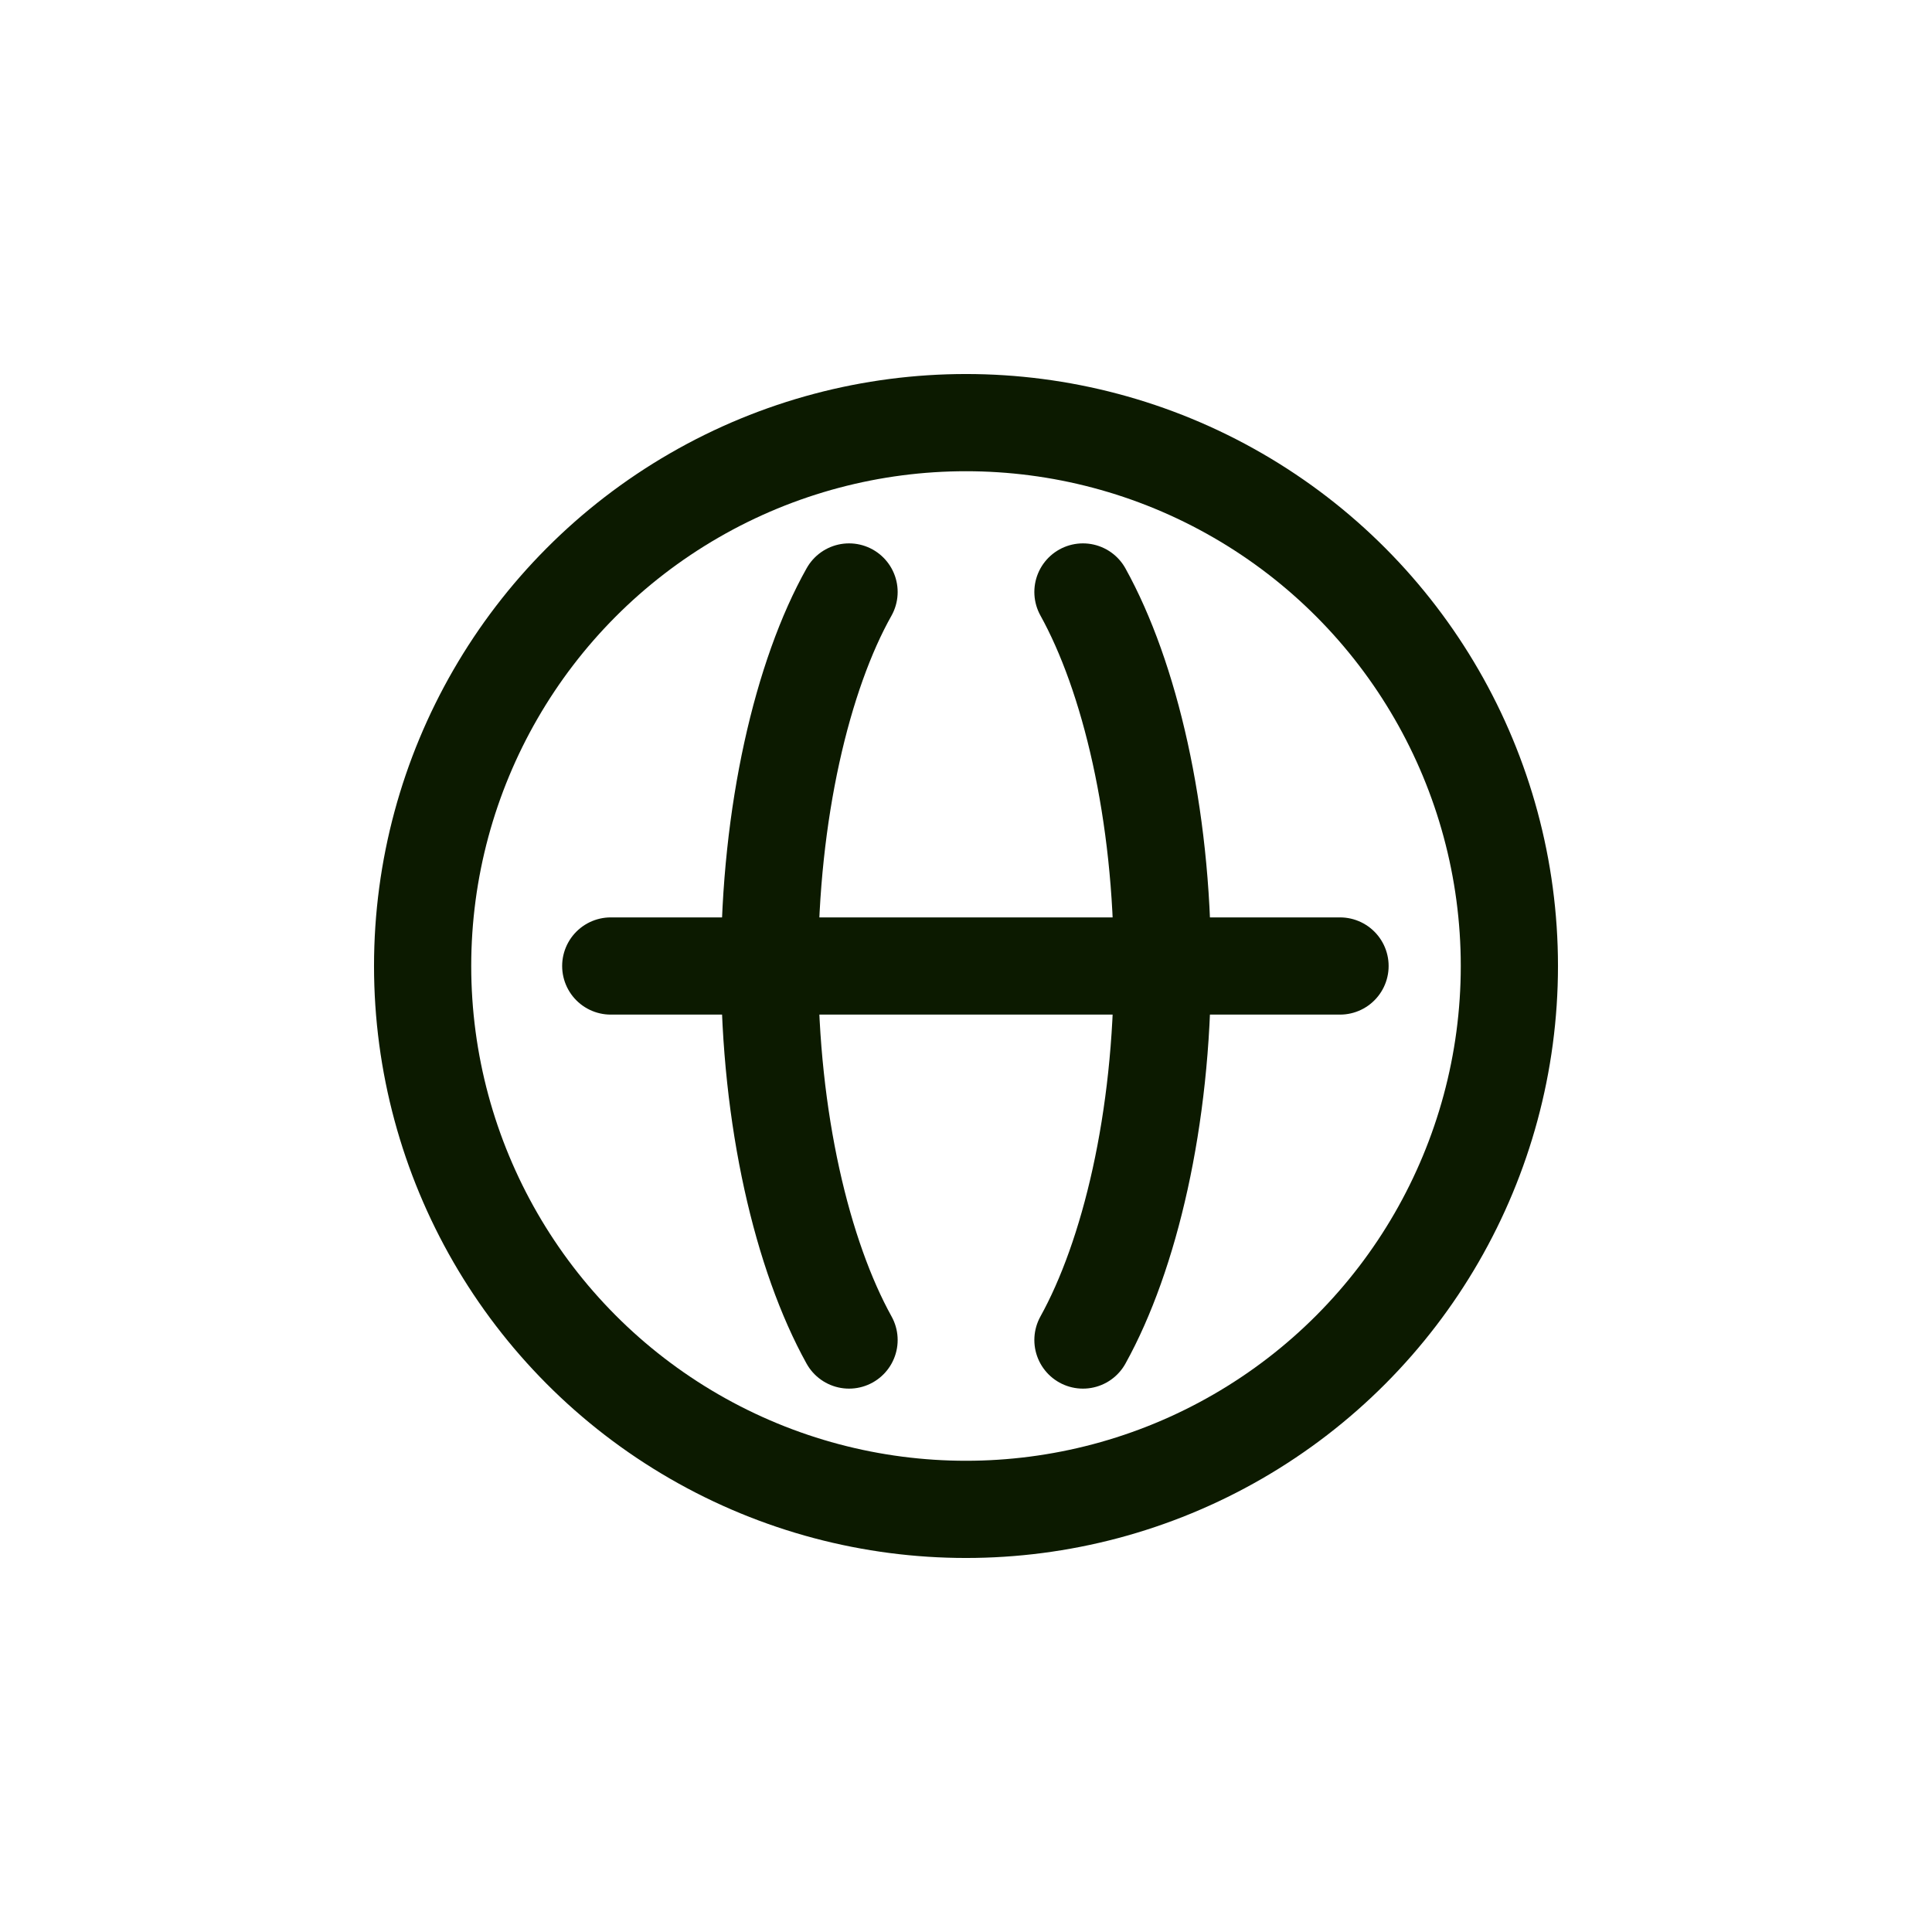 <?xml version="1.0" encoding="UTF-8"?>
<svg width="32px" height="32px" viewBox="0 0 32 32" version="1.1" xmlns="http://www.w3.org/2000/svg" xmlns:xlink="http://www.w3.org/1999/xlink">
    <title>网络</title>
    <g id="页面-1" stroke="none" stroke-width="1" fill="none" fill-rule="evenodd">
        <g id="解决方案" transform="translate(-769, -221)">
            <g id="网络" transform="translate(769, 221)">
                <rect id="矩形备份-3" x="0" y="0" width="32" height="32" rx="6"></rect>
                <g id="internetTrade" transform="translate(7, 7)" stroke-linecap="round" stroke-linejoin="round" stroke-width="1.61">
                    <circle id="椭圆形" stroke="#0C1A00" cx="9" cy="9" r="9"></circle>
                    <line x1="3.116" y1="9" x2="15.195" y2="9" id="路径" stroke="#0C1A00"></line>
                    <path d="M10.937,15.195 C11.709,13.802 12.253,11.54 12.253,9 C12.253,6.46 11.709,4.198 10.937,2.805" id="路径" stroke="#0C1A00"></path>
                    <path d="M7.063,2.805 C6.291,4.176 5.747,6.46 5.747,9 C5.747,11.54 6.291,13.802 7.063,15.195" id="路径" stroke="#0C1A00"></path>
                </g>
            </g>
        </g>
    </g>
</svg>
